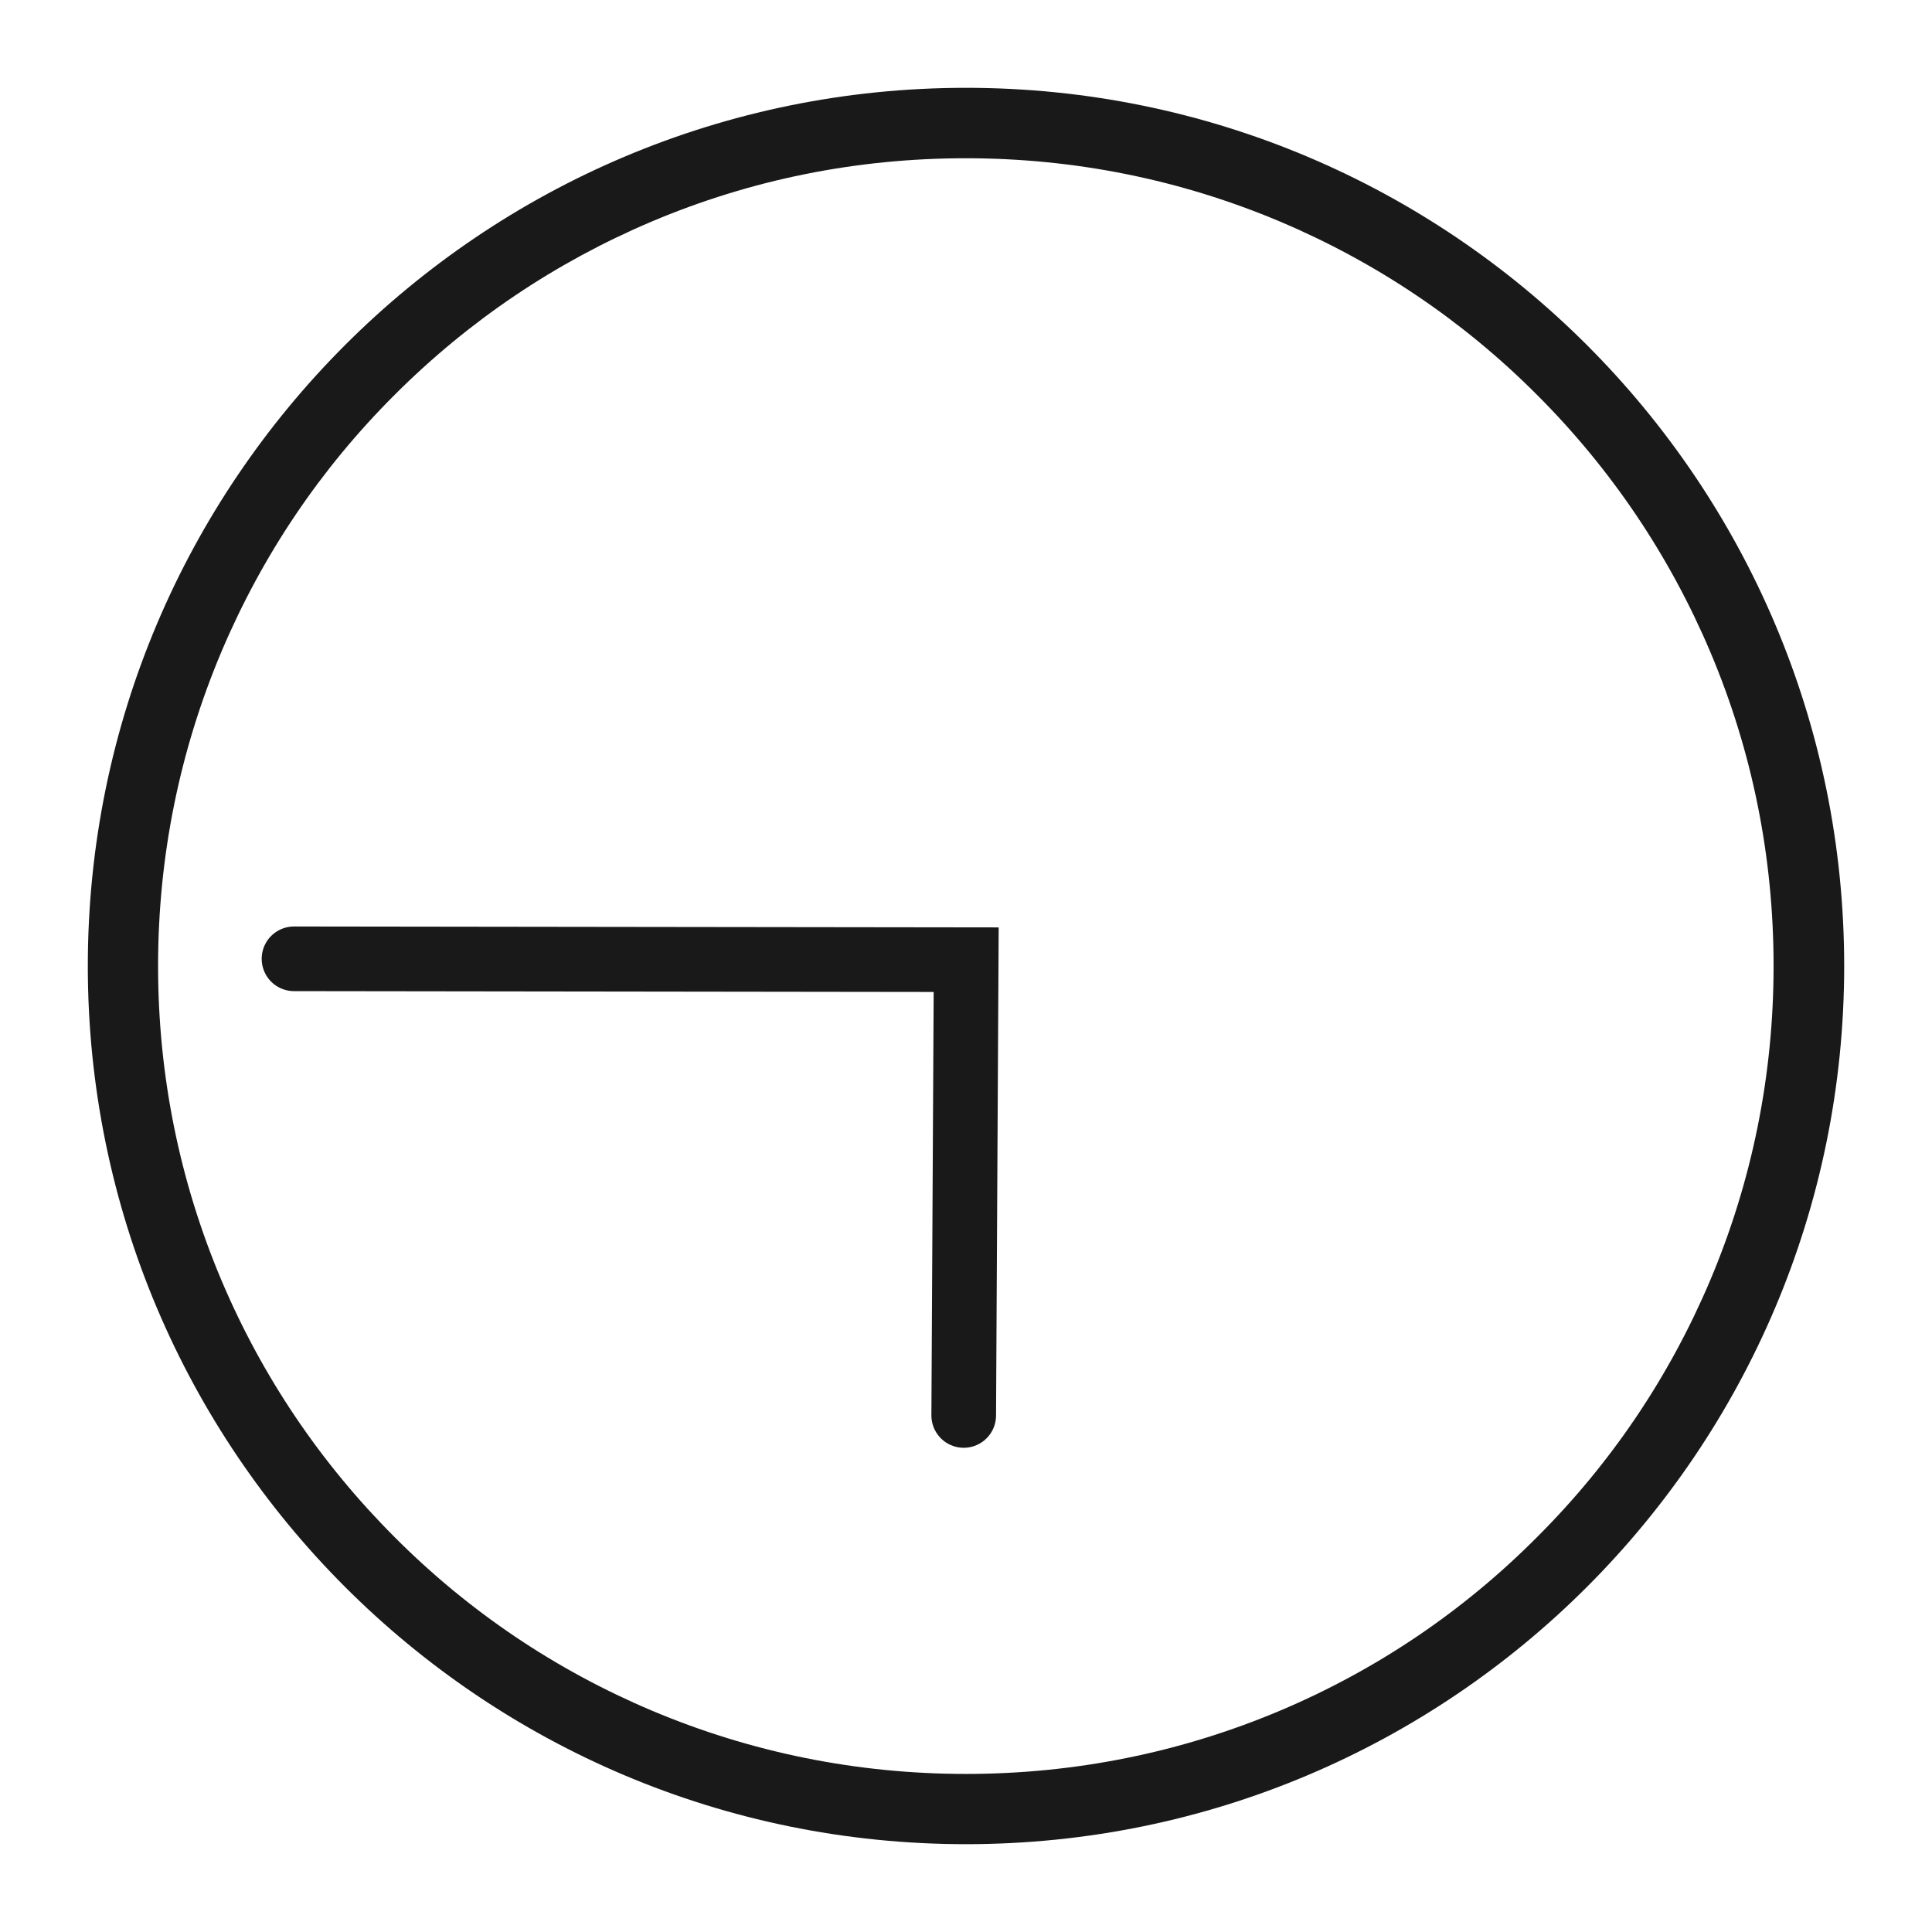 <?xml version="1.0" encoding="utf-8"?>
<!-- Generator: Adobe Illustrator 26.3.1, SVG Export Plug-In . SVG Version: 6.00 Build 0)  -->
<svg version="1.1" id="Layer_1" xmlns="http://www.w3.org/2000/svg" xmlns:xlink="http://www.w3.org/1999/xlink" x="0px" y="0px"
	 viewBox="0 0 110 110" style="enable-background:new 0 0 110 110;" xml:space="preserve">
<style type="text/css">
	.st0{fill:none;stroke:#E05747;stroke-width:5.7;stroke-miterlimit:10;}
	.st1{fill:#E05747;}
	.st2{fill:none;stroke:#E05747;stroke-width:4;stroke-miterlimit:10;}
	.st3{fill:#191919;}
	.st4{fill:none;stroke:#191919;stroke-width:4;stroke-miterlimit:10;}
	.st5{fill:none;stroke:#191919;stroke-width:3.681;stroke-linecap:round;stroke-miterlimit:10;}
	.st6{fill:none;stroke:#191919;stroke-width:4;stroke-linecap:round;stroke-miterlimit:10;}
	.st7{fill:none;stroke:#E05747;stroke-width:4.5;stroke-miterlimit:10;}
	.st8{fill:none;stroke:#E05747;stroke-width:3.429;stroke-miterlimit:10;}
	.st9{fill:#FFFFFF;}
	.st10{fill:none;stroke:#E05747;stroke-width:3;stroke-linecap:square;stroke-miterlimit:10;}
	.st11{fill:none;stroke:#E05747;stroke-width:3;stroke-linecap:square;stroke-miterlimit:10;stroke-dasharray:5.09,5.09;}
	.st12{fill:none;stroke:#E05747;stroke-width:3;stroke-linecap:square;stroke-miterlimit:10;stroke-dasharray:4.705,4.705;}
	.st13{fill:none;stroke:#E05747;stroke-width:3;stroke-linecap:square;stroke-miterlimit:10;stroke-dasharray:4.691,4.691;}
</style>
<path class="st3" d="M9,55c0-6.21,1.22-12.24,3.61-17.9c2.32-5.48,5.63-10.4,9.86-14.62c4.23-4.23,9.15-7.54,14.62-9.86
	c5.67-2.4,11.69-3.61,17.9-3.61s12.24,1.22,17.9,3.61c5.48,2.32,10.4,5.63,14.62,9.86c4.23,4.23,7.54,9.15,9.86,14.62
	c2.4,5.67,3.61,11.69,3.61,17.9s-1.22,12.24-3.61,17.9c-2.32,5.48-5.63,10.4-9.86,14.62c-4.21,4.23-9.13,7.55-14.61,9.87
	C67.24,99.78,61.21,101,55,101s-12.24-1.22-17.9-3.61c-5.48-2.32-10.4-5.63-14.62-9.86c-4.23-4.23-7.55-9.15-9.87-14.63
	C10.22,67.24,9,61.21,9,55 M5,55c0,27.61,22.39,50,50,50s50-22.39,50-50S82.61,5,55,5S5,27.39,5,55L5,55z"/>
<polyline class="st5" points="54.87,80.59 55.01,54.64 16.74,54.59 "/>
</svg>
